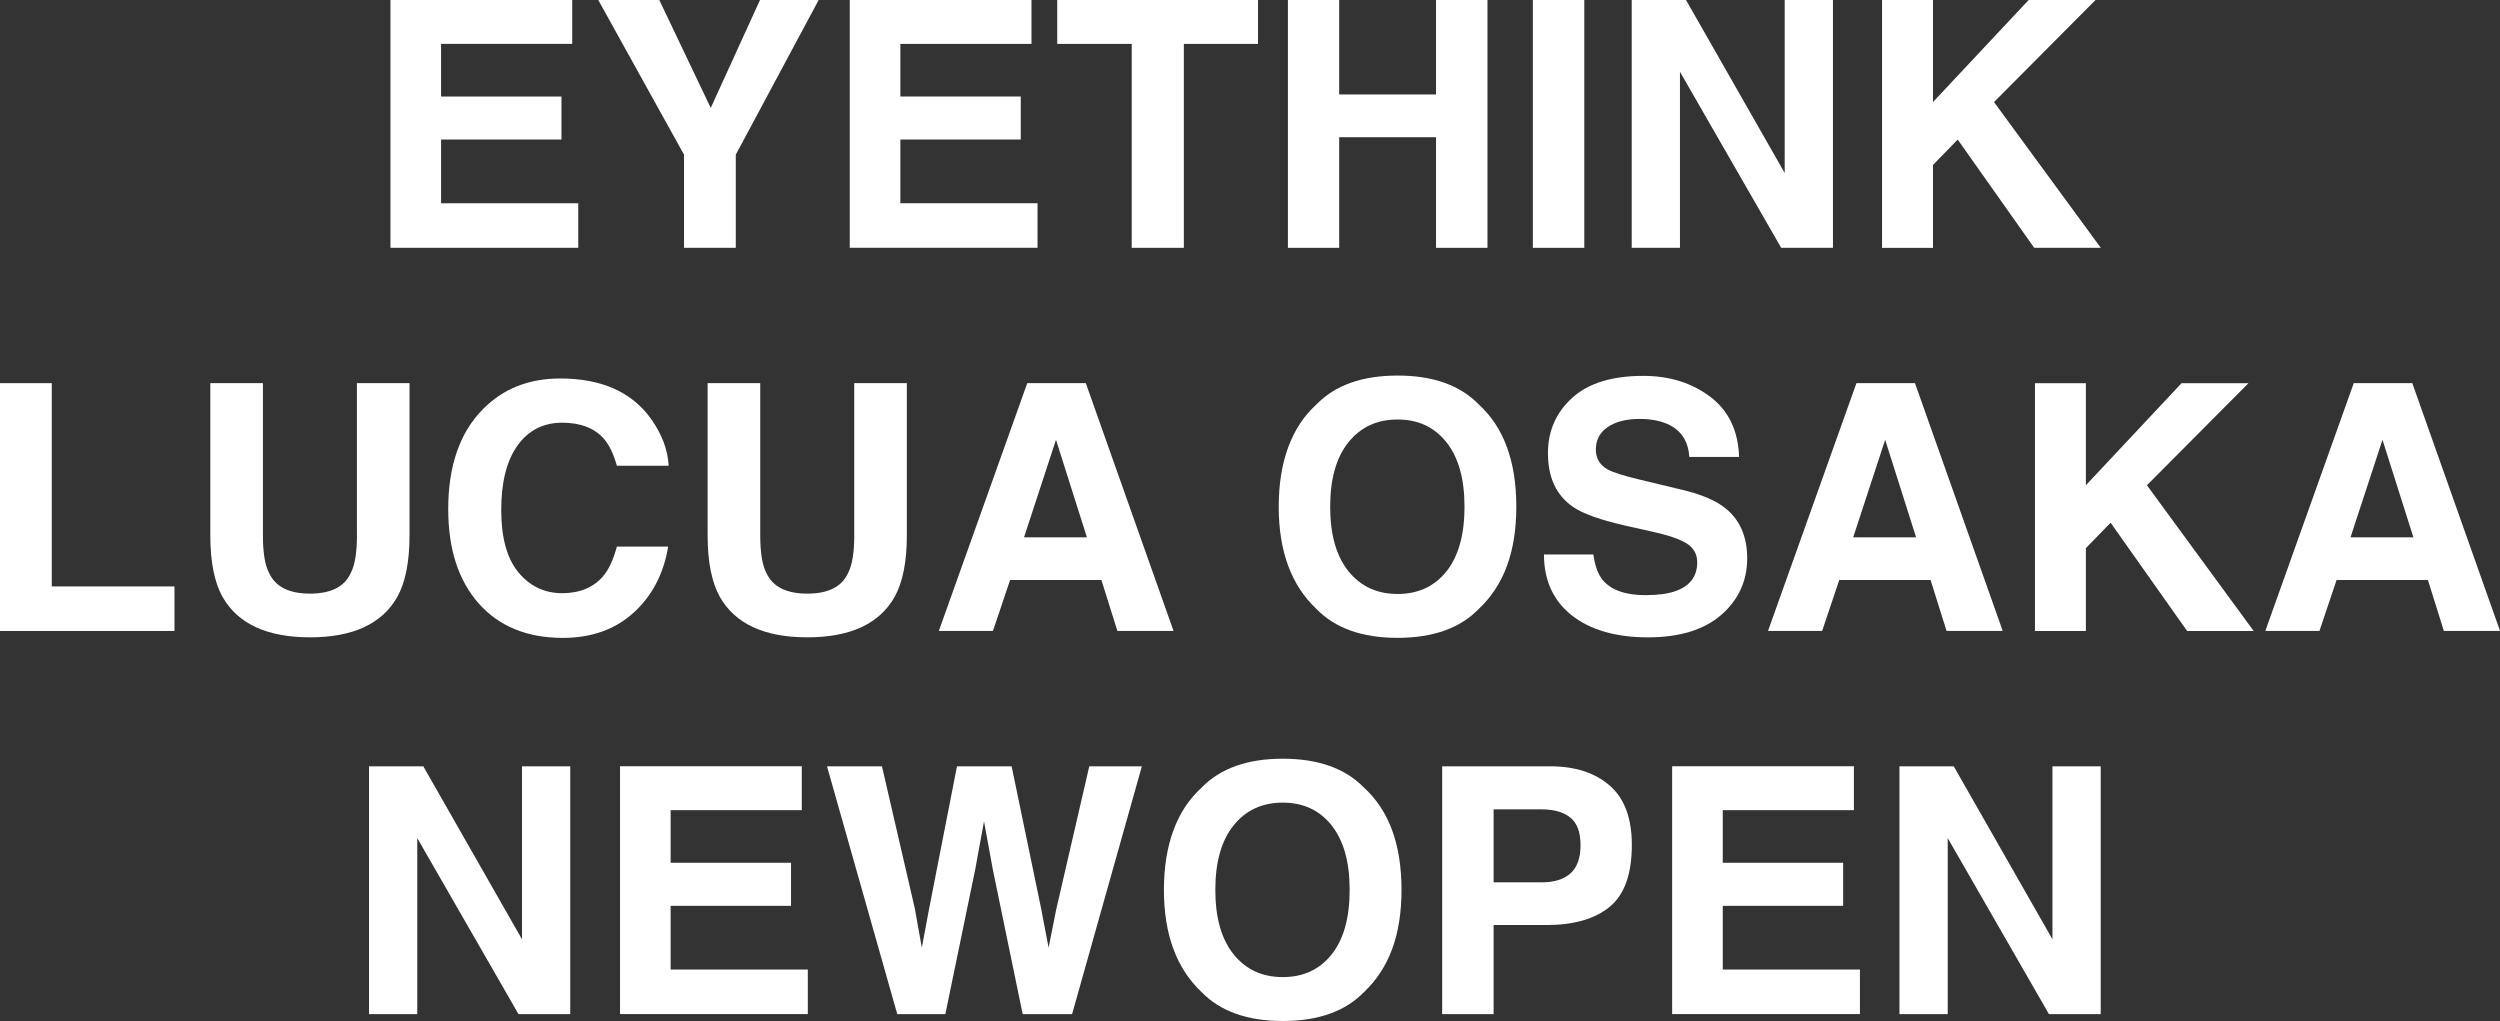 <?xml version="1.0" encoding="UTF-8"?>
<svg id="Layer_2" data-name="Layer 2" xmlns="http://www.w3.org/2000/svg" viewBox="0 0 625.86 255.6">
  <rect x="0" y="0" width="625.86" height="255.6" fill="#333333" stroke="none"/>
  <defs>
    <style>
      .cls-1 {
        fill: #fff;
      }
    </style>
  </defs>
  <g id="design_クレジット表記" data-name="design・クレジット表記">
    <g>
      <path class="cls-1" d="M140.56,34.93h-30.14v15.95h34.34v11.15h-47.01V0h45.5v10.99h-32.83v13.17h30.14v10.77Z"/>
      <path class="cls-1" d="M204.95,0l-20.75,38.72v23.32h-12.96v-23.32L149.77,0h15.28l12.88,27.02L190.26,0h14.69Z"/>
      <path class="cls-1" d="M255.54,34.93h-30.14v15.95h34.34v11.15h-47.01V0h45.5v10.99h-32.83v13.17h30.14v10.77Z"/>
      <path class="cls-1" d="M314.93,0v10.99h-18.56v51.05h-13.05V10.99h-18.65V0h50.25Z"/>
      <path class="cls-1" d="M359.5,62.04v-27.69h-24.24v27.69h-12.84V0h12.84v23.65h24.24V0h12.88v62.04h-12.88Z"/>
      <path class="cls-1" d="M383.74,0h12.88v62.04h-12.88V0Z"/>
      <path class="cls-1" d="M458.87,62.04h-12.96l-25.34-44.07v44.07h-12.08V0h13.59l24.71,43.31V0h12.08v62.04Z"/>
      <path class="cls-1" d="M525.92,62.04h-16.67l-19.15-27.1-6.19,6.36v20.75h-12.75V0h12.75v25.55L507.86,0h16.75l-25.42,25.55,26.73,36.49Z"/>
      <path class="cls-1" d="M0,95.92h12.96v50.89h30.72v11.15H0v-62.04Z"/>
      <path class="cls-1" d="M89.35,134.05v-38.13h13.17v38.13c0,6.59-1.02,11.73-3.07,15.4-3.82,6.73-11.1,10.1-21.84,10.1s-18.04-3.37-21.89-10.1c-2.05-3.68-3.07-8.81-3.07-15.4v-38.13h13.17v38.13c0,4.27.5,7.38,1.52,9.34,1.57,3.48,4.99,5.22,10.27,5.22s8.66-1.74,10.23-5.22c1.01-1.96,1.52-5.08,1.52-9.34Z"/>
      <path class="cls-1" d="M158.67,153.33c-4.63,4.24-10.55,6.36-17.76,6.36-8.92,0-15.94-2.86-21.04-8.59-5.11-5.75-7.66-13.64-7.66-23.65,0-10.83,2.9-19.18,8.71-25.04,5.05-5.11,11.48-7.66,19.28-7.66,10.44,0,18.07,3.42,22.9,10.27,2.67,3.84,4.1,7.7,4.29,11.57h-12.96c-.84-2.97-1.92-5.22-3.24-6.73-2.36-2.69-5.85-4.04-10.48-4.04s-8.43,1.9-11.15,5.7c-2.72,3.8-4.08,9.18-4.08,16.14s1.44,12.17,4.31,15.64c2.88,3.47,6.53,5.2,10.96,5.2s8.01-1.49,10.4-4.46c1.32-1.6,2.41-4,3.28-7.2h12.84c-1.12,6.76-3.98,12.26-8.59,16.5Z"/>
      <path class="cls-1" d="M213.85,134.05v-38.13h13.17v38.13c0,6.59-1.02,11.73-3.07,15.4-3.82,6.73-11.1,10.1-21.84,10.1s-18.04-3.37-21.89-10.1c-2.05-3.68-3.07-8.81-3.07-15.4v-38.13h13.17v38.13c0,4.27.5,7.38,1.52,9.34,1.57,3.48,4.99,5.22,10.27,5.22s8.66-1.74,10.23-5.22c1.01-1.96,1.52-5.08,1.52-9.34Z"/>
      <path class="cls-1" d="M275.72,145.2h-22.85l-4.29,12.75h-13.55l22.14-62.04h14.65l21.97,62.04h-14.06l-4-12.75ZM272.1,134.51l-7.74-24.41-8,24.41h15.74Z"/>
      <path class="cls-1" d="M349.88,159.68c-8.87,0-15.64-2.41-20.33-7.24-6.29-5.92-9.43-14.45-9.43-25.59s3.14-19.89,9.43-25.59c4.69-4.83,11.46-7.24,20.33-7.24s15.64,2.41,20.33,7.24c6.26,5.7,9.39,14.23,9.39,25.59s-3.13,19.67-9.39,25.59c-4.69,4.83-11.46,7.24-20.33,7.24ZM362.13,143.02c3-3.79,4.5-9.18,4.5-16.16s-1.51-12.34-4.52-16.14c-3.02-3.8-7.09-5.7-12.23-5.7s-9.23,1.89-12.29,5.68c-3.06,3.79-4.59,9.18-4.59,16.16s1.53,12.37,4.59,16.16c3.06,3.79,7.16,5.68,12.29,5.68s9.22-1.89,12.25-5.68Z"/>
      <path class="cls-1" d="M412.01,148.99c3.06,0,5.54-.34,7.45-1.01,3.62-1.29,5.43-3.69,5.43-7.2,0-2.05-.9-3.63-2.69-4.76-1.8-1.09-4.62-2.06-8.46-2.9l-6.57-1.47c-6.45-1.46-10.92-3.04-13.38-4.76-4.18-2.86-6.27-7.34-6.27-13.43,0-5.56,2.02-10.17,6.06-13.85,4.04-3.68,9.98-5.51,17.8-5.51,6.54,0,12.11,1.73,16.73,5.2,4.62,3.47,7.04,8.5,7.26,15.09h-12.46c-.23-3.73-1.85-6.38-4.88-7.95-2.02-1.04-4.53-1.56-7.53-1.56-3.34,0-6,.67-8,2.02-1.99,1.35-2.99,3.23-2.99,5.64,0,2.22.98,3.87,2.95,4.97,1.26.73,3.96,1.59,8.08,2.57l10.69,2.57c4.69,1.12,8.22,2.62,10.61,4.5,3.7,2.92,5.56,7.14,5.56,12.67s-2.17,10.37-6.5,14.12-10.46,5.62-18.37,5.62-14.44-1.84-19.07-5.53c-4.63-3.69-6.94-8.76-6.94-15.22h12.37c.39,2.83,1.16,4.95,2.31,6.36,2.1,2.55,5.71,3.83,10.82,3.83Z"/>
      <path class="cls-1" d="M483.3,145.2h-22.85l-4.29,12.75h-13.55l22.14-62.04h14.65l21.97,62.04h-14.06l-4-12.75ZM479.68,134.51l-7.74-24.41-8,24.41h15.74Z"/>
      <path class="cls-1" d="M564.2,157.96h-16.67l-19.15-27.1-6.19,6.36v20.75h-12.75v-62.04h12.75v25.55l23.95-25.55h16.75l-25.42,25.55,26.73,36.49Z"/>
      <path class="cls-1" d="M607.8,145.2h-22.85l-4.29,12.75h-13.55l22.14-62.04h14.65l21.97,62.04h-14.06l-4-12.75ZM604.18,134.51l-7.74-24.41-8,24.41h15.74Z"/>
      <path class="cls-1" d="M142.76,253.88h-12.96l-25.34-44.07v44.07h-12.08v-62.04h13.59l24.71,43.31v-43.31h12.08v62.04Z"/>
      <path class="cls-1" d="M198.03,226.77h-30.14v15.95h34.34v11.15h-47.01v-62.04h45.5v10.99h-32.83v13.17h30.14v10.77Z"/>
      <path class="cls-1" d="M272.69,191.84h13.17l-17.47,62.04h-12.37l-7.49-36.28-2.19-12-2.19,12-7.49,36.28h-12.04l-17.59-62.04h13.76l8.21,35.52,1.77,9.89,1.81-9.68,6.99-35.73h13.68l7.37,35.52,1.89,9.89,1.89-9.51,8.29-35.9Z"/>
      <path class="cls-1" d="M321.14,255.6c-8.87,0-15.64-2.41-20.33-7.24-6.29-5.92-9.43-14.45-9.43-25.59s3.14-19.89,9.43-25.59c4.69-4.83,11.46-7.24,20.33-7.24s15.64,2.41,20.33,7.24c6.26,5.7,9.39,14.23,9.39,25.59s-3.13,19.67-9.39,25.59c-4.69,4.83-11.46,7.24-20.33,7.24ZM333.38,238.93c3-3.79,4.5-9.18,4.5-16.16s-1.51-12.34-4.52-16.14c-3.02-3.8-7.09-5.7-12.23-5.7s-9.23,1.89-12.29,5.68c-3.06,3.79-4.59,9.18-4.59,16.16s1.53,12.37,4.59,16.16c3.06,3.79,7.16,5.68,12.29,5.68s9.22-1.89,12.25-5.68Z"/>
      <path class="cls-1" d="M387.09,231.57h-13.17v22.31h-12.88v-62.04h27.02c6.23,0,11.2,1.6,14.9,4.8s5.56,8.15,5.56,14.86c0,7.32-1.85,12.5-5.56,15.53-3.7,3.03-8.99,4.55-15.87,4.55ZM393.15,218.65c1.68-1.49,2.53-3.84,2.53-7.07s-.85-5.53-2.55-6.9c-1.7-1.37-4.08-2.06-7.13-2.06h-12.08v18.27h12.08c3.06,0,5.44-.74,7.16-2.23Z"/>
      <path class="cls-1" d="M461.42,226.77h-30.14v15.95h34.34v11.15h-47.01v-62.04h45.5v10.99h-32.83v13.17h30.14v10.77Z"/>
      <path class="cls-1" d="M525.9,253.88h-12.96l-25.34-44.07v44.07h-12.08v-62.04h13.59l24.71,43.31v-43.31h12.08v62.04Z"/>
    </g>
  </g>
</svg>